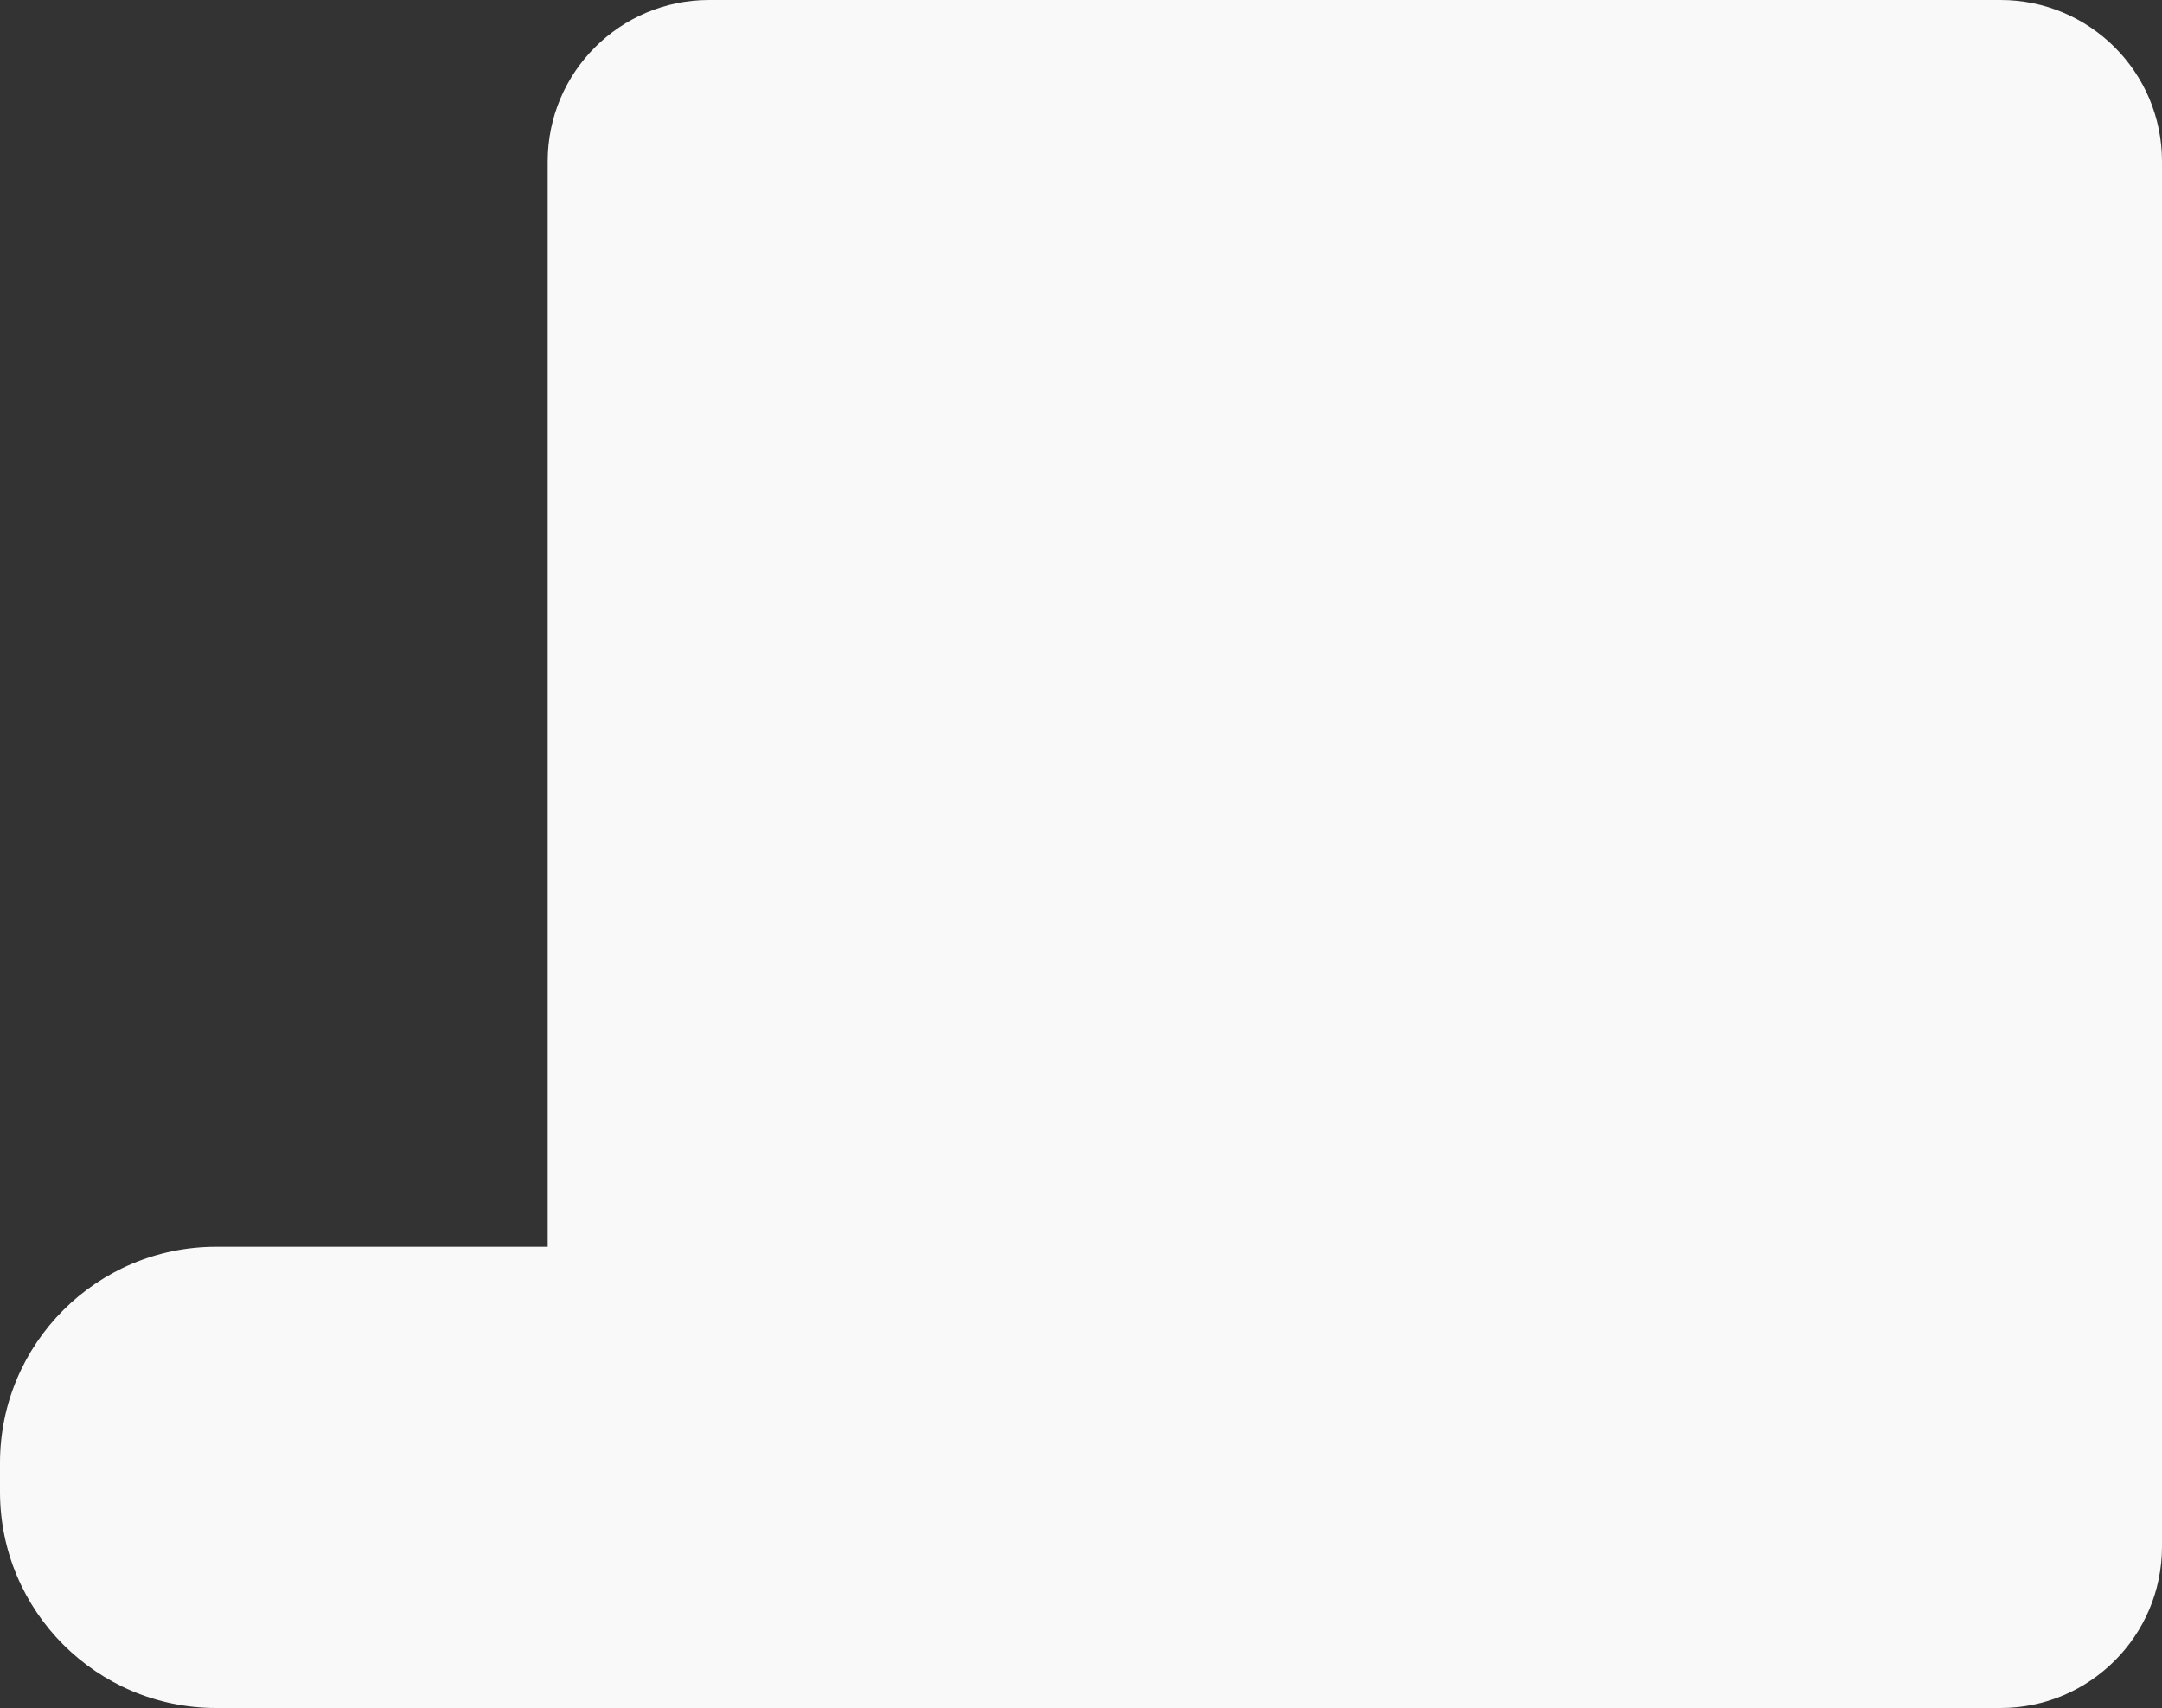 <?xml version="1.0" encoding="UTF-8"?> <svg xmlns="http://www.w3.org/2000/svg" width="300" height="237" viewBox="0 0 300 237" fill="none"><rect x="0" y="0" width="300" height="237" fill="#333333" stroke="none"/> <path d="M76 22.4C76 10.029 86.029 0 98.4 0H277.6C289.971 0 300 10.029 300 22.4V214.6C300 226.971 289.971 237 277.6 237H76V22.4Z" fill="#F9F9F9"></path> <path d="M87 173H30C13.431 173 0 186.431 0 203V207C0 223.569 13.431 237 30 237H87V173Z" fill="#F9F9F9"></path> </svg> 